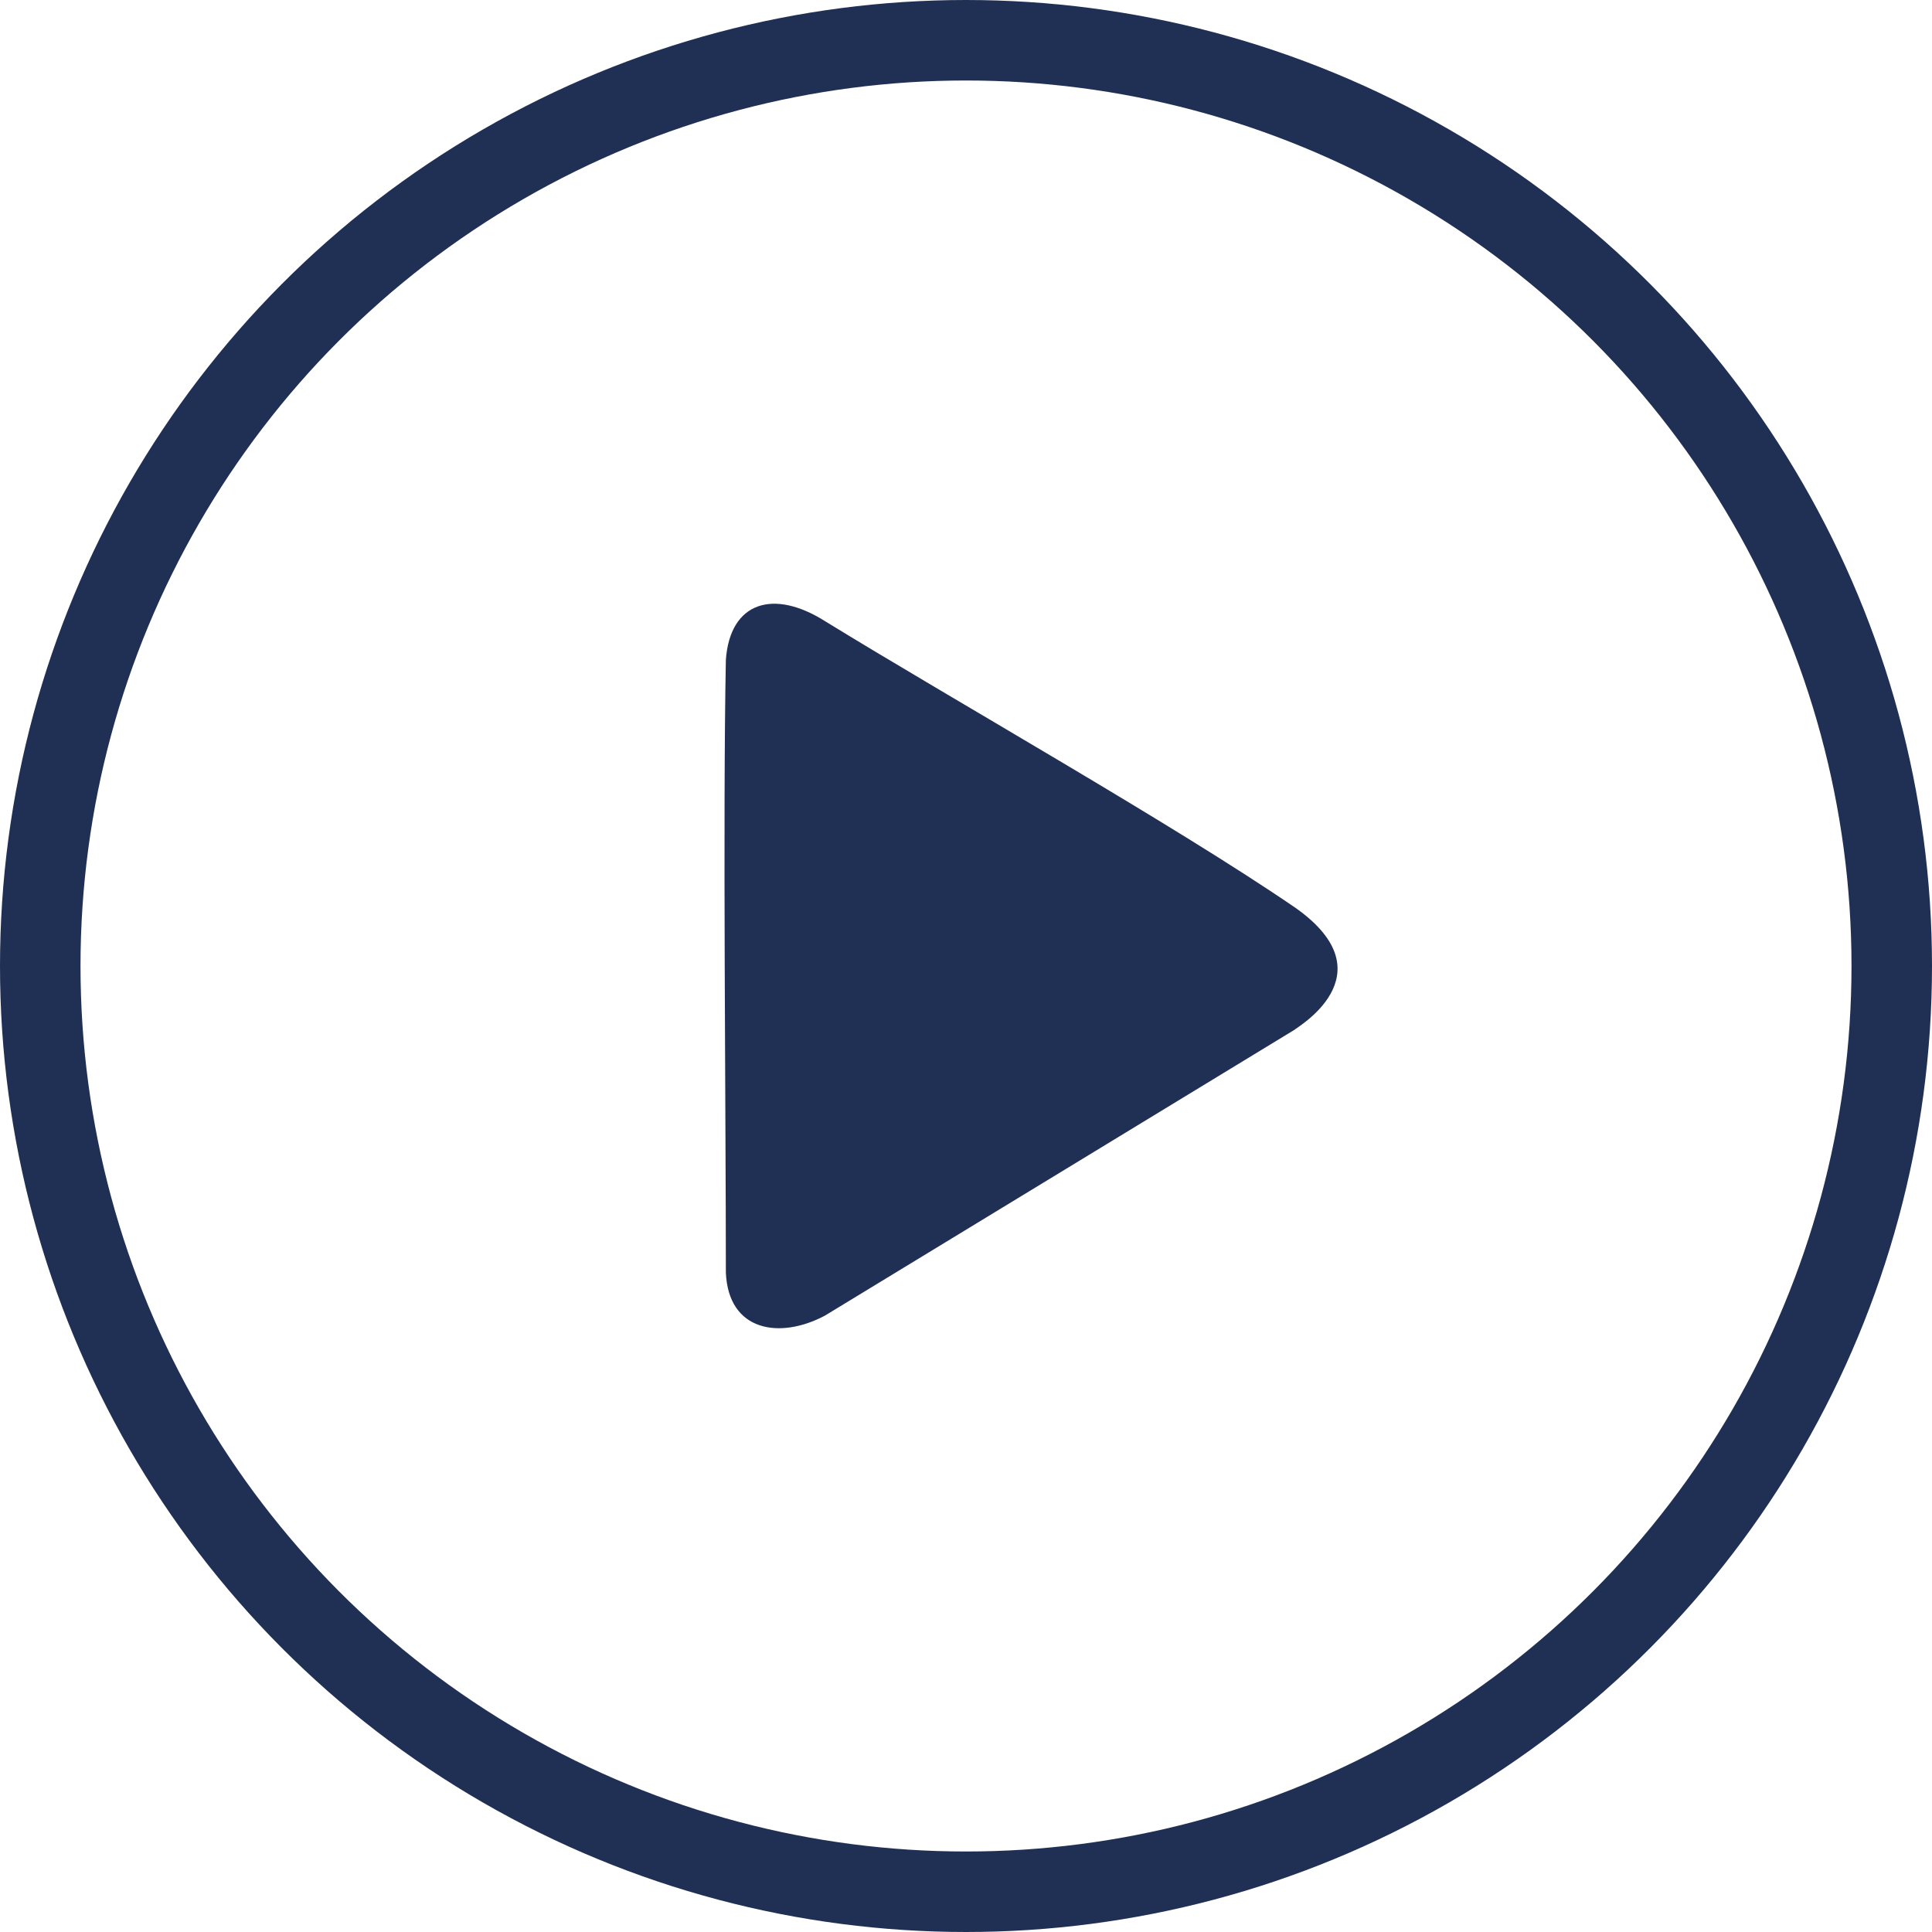 <?xml version="1.0" encoding="UTF-8"?>
<svg width="24px" height="24px" viewBox="0 0 24 24" version="1.1" xmlns="http://www.w3.org/2000/svg" xmlns:xlink="http://www.w3.org/1999/xlink">
    <title>编组 20</title>
    <g id="Page-1" stroke="none" stroke-width="1" fill="none" fill-rule="evenodd">
        <g id="编组-20">
            <circle id="椭圆形" stroke="#202F54" cx="12" cy="12" r="11.5"></circle>
            <path d="M16.095,11.279 C14.577,10.239 11.822,8.684 10.253,7.719 C9.609,7.31 9.069,7.476 9.017,8.196 C8.979,10.126 9.017,13.85 9.017,15.811 C9.05,16.543 9.69,16.639 10.246,16.344 C11.815,15.391 14.507,13.749 16.083,12.791 C16.071,12.784 17.279,12.117 16.095,11.279 Z" id="Fill-1" fill="#202F54"></path>
        </g>
    </g>
</svg>